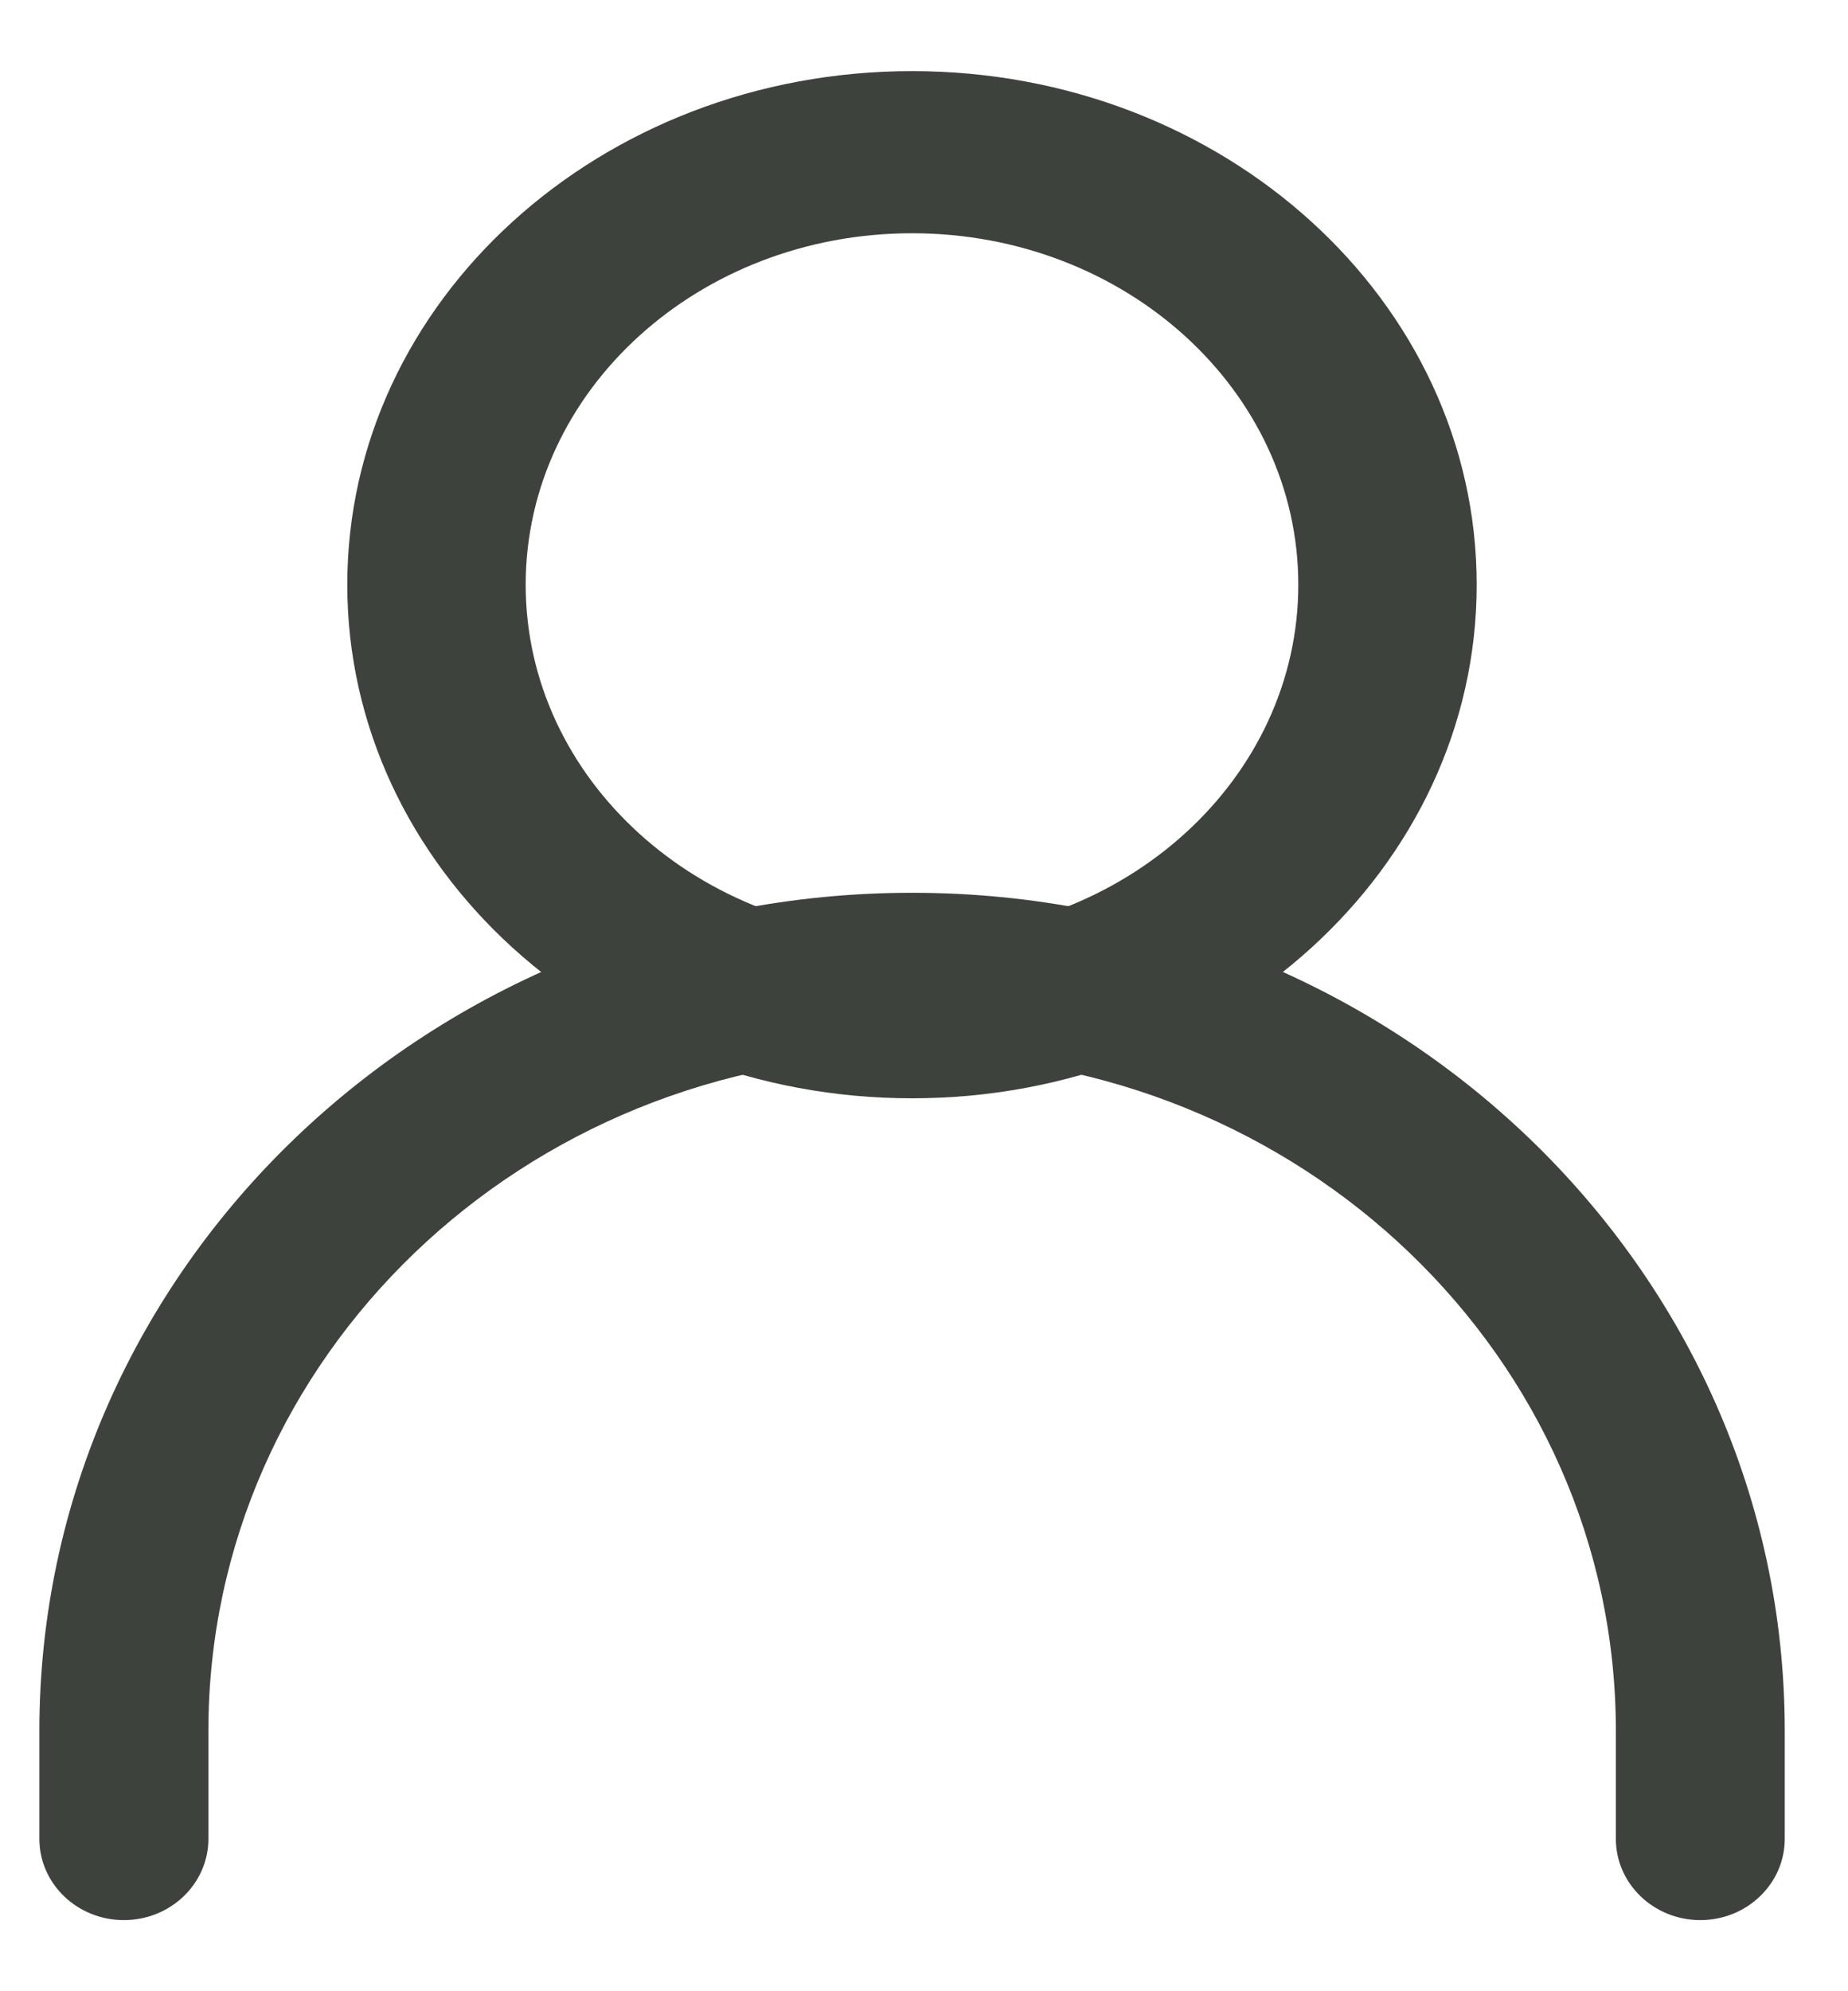 <svg width="13" height="14" viewBox="0 0 13 14" fill="none" xmlns="http://www.w3.org/2000/svg">
<path fill-rule="evenodd" clip-rule="evenodd" d="M6.416 7.418C3.682 7.418 1.466 9.545 1.466 12.169V12.929C1.466 13.244 1.2 13.5 0.871 13.5C0.543 13.5 0.277 13.244 0.277 12.929V12.169C0.277 8.915 3.026 6.277 6.416 6.277C9.807 6.277 12.555 8.915 12.555 12.169V12.929C12.555 13.244 12.289 13.5 11.961 13.5C11.633 13.5 11.367 13.244 11.367 12.929V12.169C11.367 9.545 9.15 7.418 6.416 7.418Z" fill="#3E423C"/>
<path fill-rule="evenodd" clip-rule="evenodd" d="M2.443 4.111C2.443 2.117 4.222 0.5 6.416 0.5C8.609 0.5 10.388 2.117 10.388 4.111C10.388 6.105 8.609 7.722 6.416 7.722C4.222 7.722 2.443 6.105 2.443 4.111ZM6.416 1.64C4.915 1.64 3.698 2.747 3.698 4.111C3.698 5.476 4.915 6.582 6.416 6.582C7.917 6.582 9.133 5.476 9.133 4.111C9.133 2.747 7.917 1.64 6.416 1.64Z" fill="#3E423C"/>
</svg>
